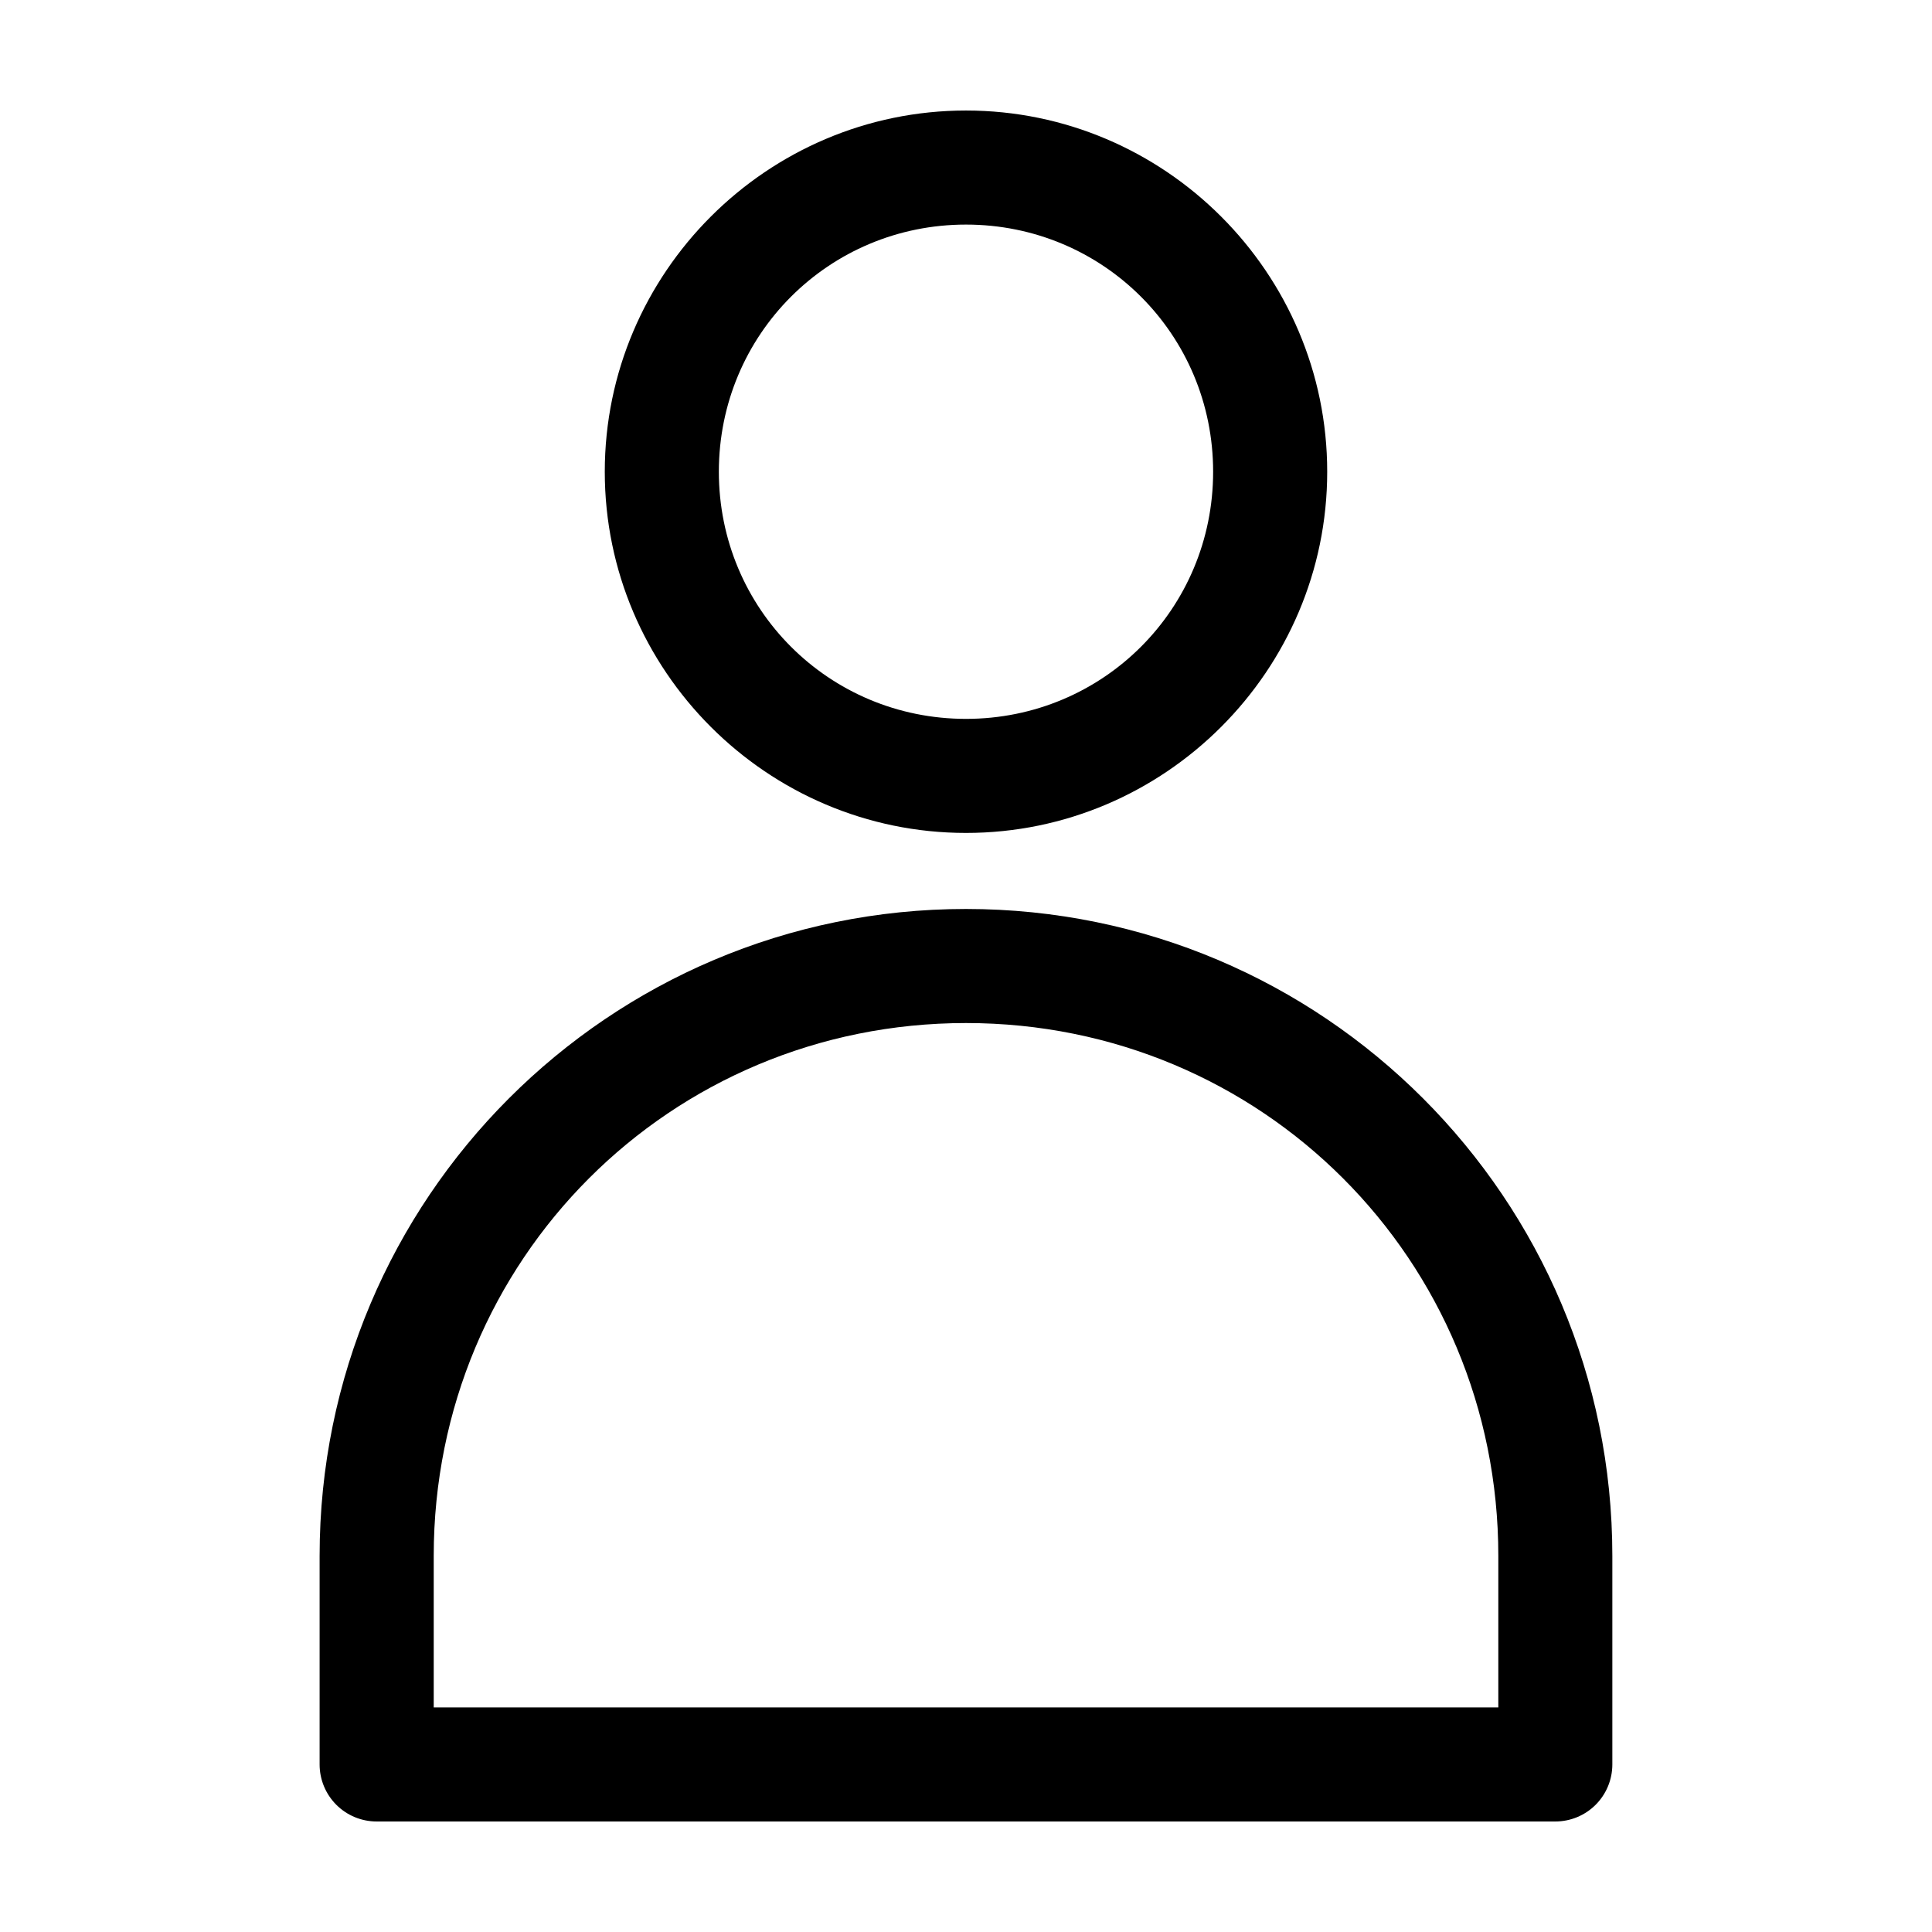 <?xml version="1.0" encoding="UTF-8"?>
<!-- Uploaded to: ICON Repo, www.iconrepo.com, Generator: ICON Repo Mixer Tools -->
<svg fill="#000000" width="800px" height="800px" version="1.1" viewBox="144 144 512 512" xmlns="http://www.w3.org/2000/svg">
 <path d="m400 173.29c-52.688 0-95.727 43.035-95.727 95.723s43.039 95.723 95.727 95.723 95.723-43.035 95.723-95.723-43.035-95.723-95.723-95.723zm0 30.227c36.348 0 65.492 29.145 65.492 65.496 0 36.352-29.145 65.496-65.492 65.496-36.352 0-65.496-29.145-65.496-65.496 0-36.352 29.145-65.496 65.496-65.496zm0 181.37c-94.645 0-171.3 76.738-171.3 171.45v55.262c0 4.008 1.594 7.852 4.426 10.688 2.836 2.836 6.68 4.426 10.688 4.426h312.36c4.008 0 7.852-1.59 10.688-4.426 2.832-2.836 4.426-6.68 4.426-10.688v-55.262c0-94.715-76.648-171.45-171.29-171.45zm0 30.23c78.402 0 141.07 62.715 141.07 141.22v40.148h-282.13v-40.148c0-78.508 62.66-141.22 141.07-141.22z"/>
</svg>